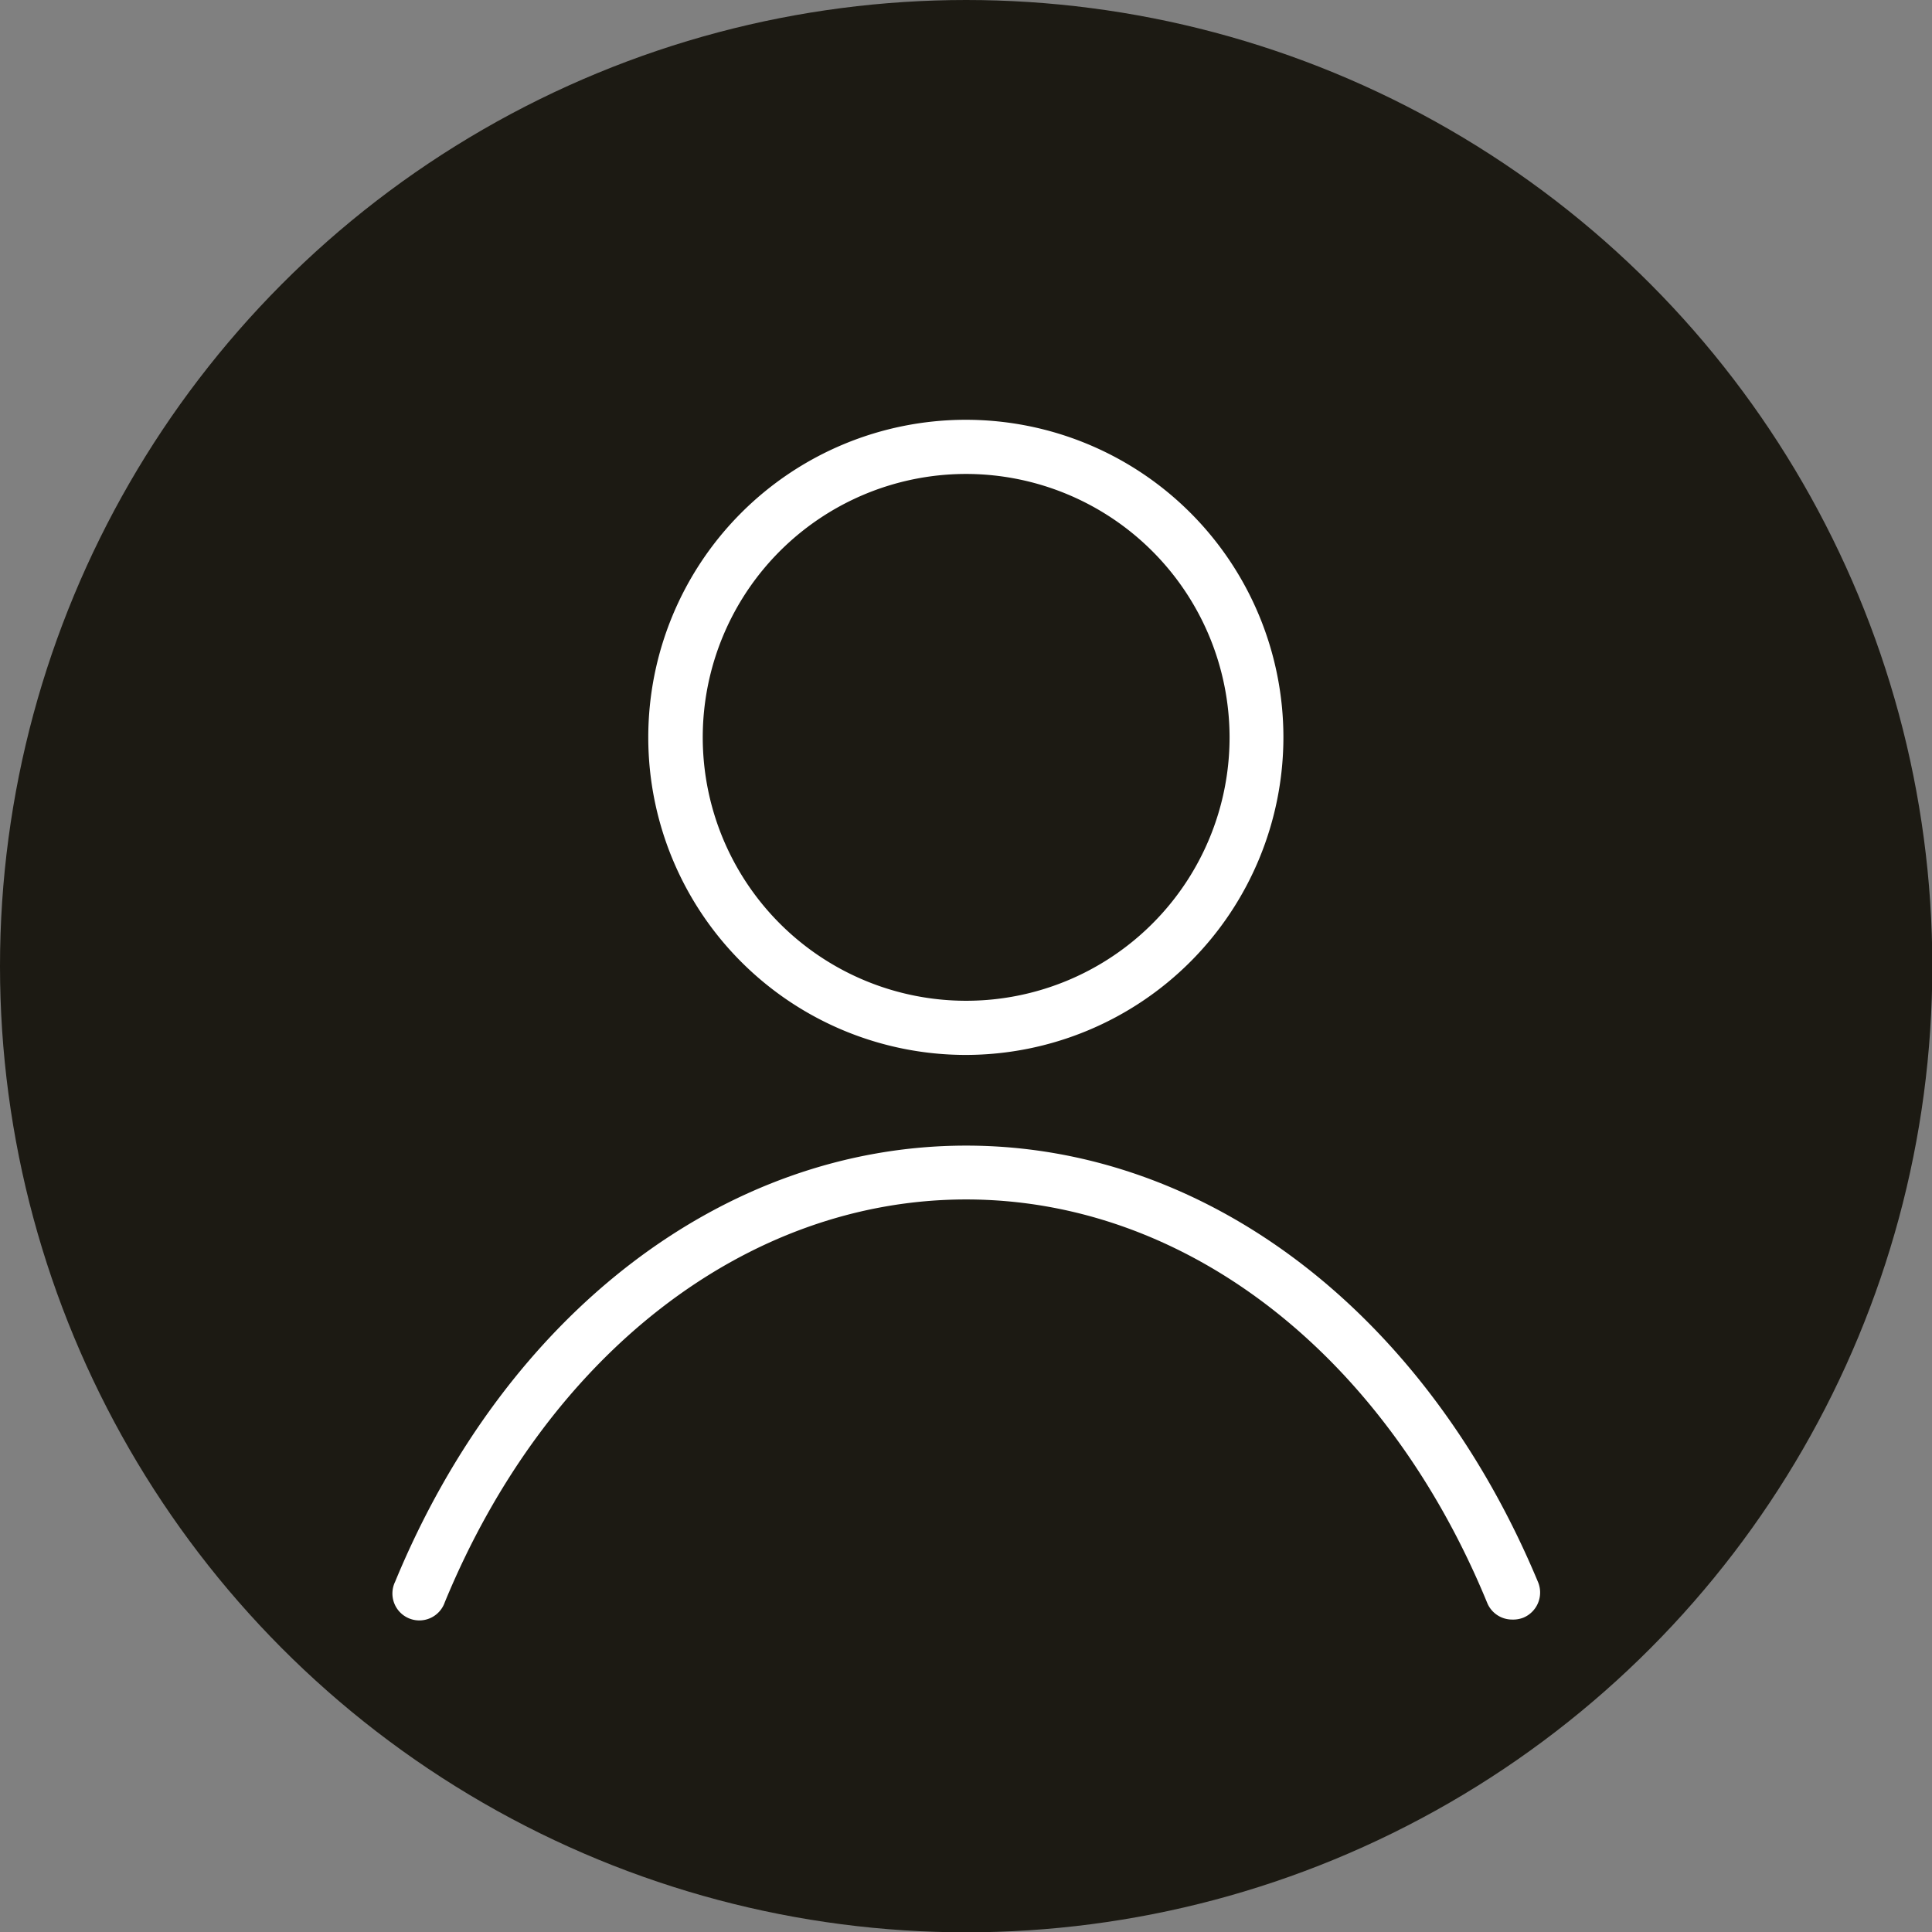 <svg xmlns="http://www.w3.org/2000/svg" viewBox="0 0 60.29 60.29"><rect x="0" y="0" width="60.29" height="60.29" fill="#808080" stroke="none"/><defs><style>.cls-1{fill:#1c1a13;}.cls-2{fill:#fff;}</style></defs><g id="Vrstva_2" data-name="Vrstva 2"><g id="Vrstva_2-2" data-name="Vrstva 2"><circle class="cls-1" cx="30.15" cy="30.15" r="30.15"/><path class="cls-2" d="M30.15,32.92A9.91,9.91,0,1,1,40.05,23,9.92,9.92,0,0,1,30.15,32.92Zm0-18.13A8.22,8.22,0,1,0,38.37,23,8.23,8.23,0,0,0,30.15,14.79Z"/><path class="cls-2" d="M47.19,50.54a.84.84,0,0,1-.78-.52C43.22,42.26,37,37.43,30.15,37.43S17.07,42.26,13.88,50a.84.84,0,1,1-1.55-.64C15.78,41,22.61,35.75,30.15,35.75S44.51,41,48,49.38a.85.85,0,0,1-.46,1.1A.87.87,0,0,1,47.19,50.54Z"/></g></g></svg>